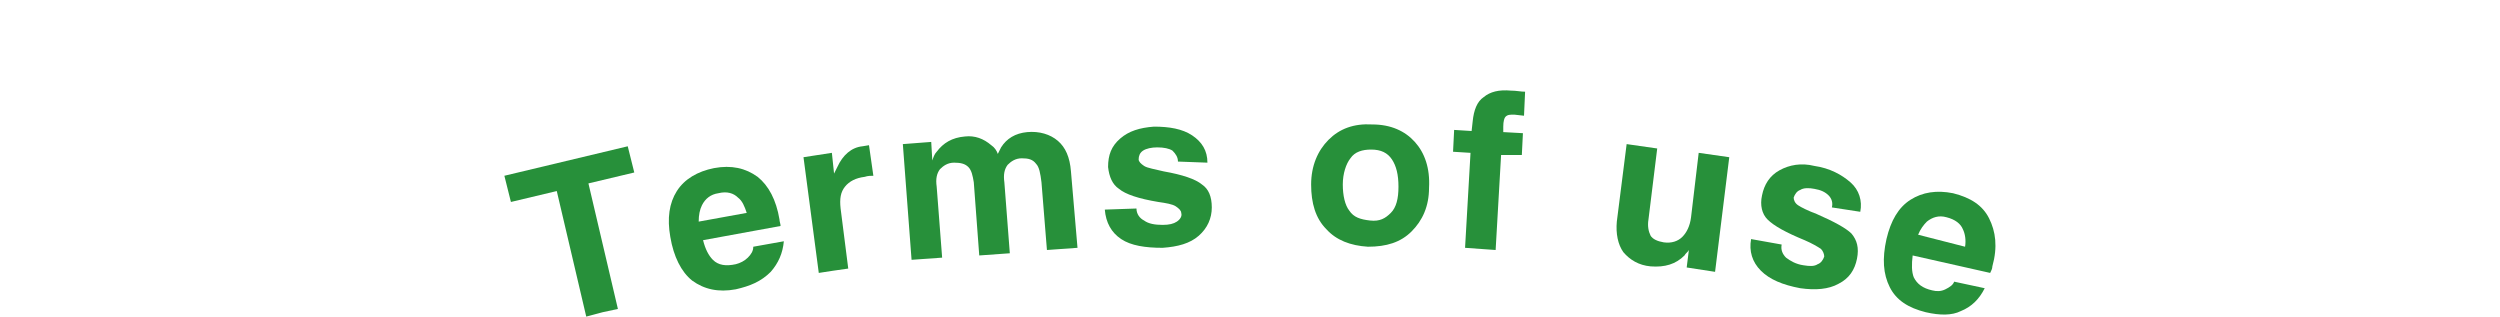 <?xml version="1.0" encoding="utf-8"?>
<!-- Generator: Adobe Illustrator 24.2.1, SVG Export Plug-In . SVG Version: 6.00 Build 0)  -->
<svg version="1.1" id="レイヤー_1" xmlns="http://www.w3.org/2000/svg" xmlns:xlink="http://www.w3.org/1999/xlink" x="0px"
	 y="0px" viewBox="0 0 229 29" style="enable-background:new 0 0 229 29;" xml:space="preserve">
<style type="text/css">
	.st0{enable-background:new    ;}
	.st1{fill:#27903A;}
</style>
<g id="レイヤー_2_1_">
	<g id="レイヤー_1-2">
		<g class="st0">
			<path class="st1" d="M51,17.5l-4.2,1l-0.3-1.2l-0.3-1.2l11.3-2.7l0.3,1.2l0.3,1.2l-4.2,1l2.7,11.5l-1.4,0.3L53.7,29L51,17.5z"/>
		</g>
		<g class="st0">
			<path class="st1" d="M67.4,26.5c-1.6,0.3-2.9,0-4-0.8c-1-0.8-1.7-2.2-2-4c-0.3-1.7-0.1-3.1,0.6-4.2c0.7-1.1,1.9-1.8,3.4-2.1
				c1.6-0.3,2.9,0,4,0.8c1,0.8,1.7,2.1,2,3.9c0,0.2,0.1,0.4,0.1,0.6L64.4,22c0.2,0.8,0.5,1.4,0.9,1.8c0.5,0.5,1.2,0.6,2.1,0.4
				c0.4-0.1,0.8-0.3,1.1-0.6c0.3-0.3,0.5-0.6,0.5-1l2.8-0.5c-0.1,1.1-0.5,2-1.2,2.8C69.7,25.8,68.7,26.2,67.4,26.5z M68.4,19.5
				c-0.2-0.6-0.4-1.1-0.8-1.4c-0.4-0.4-1-0.6-1.8-0.4c-0.7,0.1-1.2,0.5-1.5,1.1c-0.2,0.4-0.3,0.9-0.3,1.5L68.4,19.5z"/>
		</g>
		<g class="st0">
			<path class="st1" d="M73.6,14.4l1.3-0.2l1.3-0.2l0.2,1.9c0.1-0.2,0.2-0.4,0.3-0.6c0.5-1.1,1.3-1.8,2.3-1.9l0.6-0.1l0.4,2.8
				c-0.2,0-0.5,0-0.8,0.1c-0.8,0.1-1.4,0.4-1.8,0.9c-0.4,0.5-0.5,1.1-0.4,2l0.7,5.5l-1.4,0.2L75,25L73.6,14.4z"/>
		</g>
		<g class="st0">
			<path class="st1" d="M82.7,13.2l1.3-0.1l1.3-0.1l0.1,1.7c0.1-0.3,0.2-0.6,0.4-0.8c0.6-0.8,1.4-1.3,2.6-1.4
				c0.9-0.1,1.7,0.2,2.4,0.8c0.3,0.2,0.5,0.5,0.6,0.8l0.3-0.6c0.5-0.8,1.3-1.3,2.4-1.4c1.1-0.1,2.1,0.2,2.8,0.8
				c0.7,0.6,1.1,1.5,1.2,2.8l0.6,7l-1.4,0.1l-1.4,0.1l-0.5-6.2c-0.1-0.8-0.2-1.4-0.5-1.7c-0.3-0.4-0.7-0.5-1.3-0.5
				c-0.6,0-1,0.3-1.3,0.6c-0.3,0.4-0.4,0.9-0.3,1.6l0.5,6.5l-1.4,0.1l-1.4,0.1l-0.5-6.7c-0.1-0.6-0.2-1.1-0.5-1.4
				c-0.3-0.3-0.7-0.4-1.3-0.4c-0.6,0-1,0.3-1.3,0.6c-0.3,0.4-0.4,0.9-0.3,1.6l0.5,6.5l-1.4,0.1l-1.4,0.1L82.7,13.2z"/>
		</g>
		<g class="st0">
			<path class="st1" d="M107.9,14.8c0-0.4-0.2-0.7-0.5-1c-0.3-0.2-0.8-0.3-1.4-0.3c-0.5,0-1,0.1-1.3,0.3c-0.3,0.2-0.4,0.5-0.4,0.8
				c0,0.2,0.2,0.4,0.5,0.6c0.3,0.2,1,0.3,1.8,0.5c1.7,0.3,2.9,0.7,3.5,1.2c0.6,0.4,0.9,1.1,0.9,2.1c0,1-0.4,1.9-1.2,2.6
				c-0.8,0.7-1.9,1-3.3,1.1c-1.6,0-2.9-0.2-3.8-0.8c-0.9-0.6-1.4-1.5-1.5-2.7l2.9-0.1c0,0.5,0.3,0.9,0.7,1.1c0.4,0.3,1,0.4,1.7,0.4
				c0.6,0,1-0.1,1.3-0.3c0.3-0.2,0.5-0.5,0.4-0.8c0-0.2-0.2-0.4-0.5-0.6c-0.3-0.2-0.9-0.3-1.6-0.4c-1.8-0.3-3-0.7-3.6-1.2
				c-0.6-0.4-0.9-1.1-1-2c0-1.1,0.3-1.9,1.1-2.6s1.8-1,3.1-1.1c1.4,0,2.6,0.2,3.5,0.8c0.9,0.6,1.4,1.4,1.4,2.5L107.9,14.8z"/>
		</g>
		<g class="st0">
			<path class="st1" d="M121.5,21c-1-1-1.4-2.4-1.4-4.1c0-1.7,0.6-3.1,1.6-4.1c1-1,2.3-1.5,4-1.4c1.7,0,3,0.6,3.9,1.6
				c0.9,1,1.4,2.4,1.3,4.2c0,1.7-0.6,3-1.6,4c-1,1-2.3,1.4-4,1.4C123.7,22.5,122.4,22,121.5,21z M127.4,19.5
				c0.5-0.5,0.7-1.3,0.7-2.4c0-1.1-0.2-1.9-0.6-2.5c-0.4-0.6-1-0.9-1.9-0.9c-0.8,0-1.5,0.2-1.9,0.8c-0.4,0.5-0.7,1.4-0.7,2.4
				c0,1,0.2,1.9,0.6,2.4c0.4,0.6,1,0.8,1.9,0.9S126.9,20,127.4,19.5z"/>
		</g>
		<g class="st0">
			<path class="st1" d="M137.5,14.2l-0.5,8.7l-1.4-0.1l-1.4-0.1l0.5-8.7l-1.6-0.1l0.1-2l1.6,0.1l0.1-0.9c0.1-1,0.4-1.8,1-2.2
				c0.6-0.5,1.4-0.7,2.5-0.6c0.5,0,0.9,0.1,1.3,0.1l-0.1,2.2l-0.9-0.1c-0.4,0-0.6,0-0.8,0.2c-0.1,0.1-0.2,0.4-0.2,0.9l0,0.5l1.8,0.1
				l-0.1,2L137.5,14.2z"/>
		</g>
		<g class="st0">
			<path class="st1" d="M151,20.1c-0.1,0.6,0,1.1,0.2,1.5c0.2,0.3,0.6,0.5,1.2,0.6c0.7,0.1,1.3-0.1,1.7-0.5c0.4-0.4,0.7-1,0.8-1.8
				l0.7-5.9l1.4,0.2l1.4,0.2l-1.3,10.5l-1.3-0.2l-1.3-0.2l0.2-1.6c-0.1,0.2-0.3,0.3-0.4,0.5c-0.8,0.8-1.8,1.1-3.1,1
				c-1.1-0.1-1.9-0.6-2.5-1.3c-0.5-0.7-0.7-1.7-0.6-2.8l0.9-7.1l1.4,0.2l1.4,0.2L151,20.1z"/>
		</g>
		<g class="st0">
			<path class="st1" d="M167.8,19c0.1-0.4,0-0.8-0.3-1.1c-0.3-0.3-0.7-0.5-1.3-0.6c-0.5-0.1-1-0.1-1.3,0.1c-0.3,0.1-0.5,0.4-0.6,0.7
				c0,0.2,0.1,0.5,0.4,0.7c0.3,0.2,0.9,0.5,1.7,0.8c1.6,0.7,2.7,1.3,3.2,1.8c0.5,0.6,0.7,1.3,0.5,2.3c-0.2,1-0.7,1.8-1.7,2.3
				c-0.9,0.5-2.1,0.6-3.5,0.4c-1.6-0.3-2.8-0.8-3.6-1.6c-0.8-0.8-1.1-1.8-0.9-2.9l2.8,0.5c-0.1,0.5,0.1,0.9,0.4,1.2
				c0.4,0.3,0.9,0.6,1.6,0.7c0.6,0.1,1,0.1,1.3-0.1c0.3-0.1,0.5-0.4,0.6-0.7c0-0.2-0.1-0.5-0.3-0.7c-0.3-0.2-0.8-0.5-1.5-0.8
				c-1.7-0.7-2.8-1.3-3.4-1.9c-0.5-0.5-0.7-1.3-0.5-2.2c0.2-1,0.7-1.8,1.6-2.3c0.9-0.5,2-0.7,3.2-0.4c1.4,0.2,2.5,0.8,3.3,1.5
				s1.1,1.7,0.9,2.7L167.8,19z"/>
		</g>
		<g class="st0">
			<path class="st1" d="M176.4,28.6c-1.6-0.4-2.7-1.1-3.3-2.3s-0.7-2.6-0.3-4.4c0.4-1.7,1.1-2.9,2.2-3.6c1.1-0.7,2.4-0.9,3.9-0.6
				c1.6,0.4,2.7,1.1,3.3,2.3c0.6,1.2,0.8,2.6,0.3,4.4c0,0.2-0.1,0.4-0.2,0.6l-7.1-1.6c-0.1,0.8-0.1,1.5,0.1,2c0.3,0.6,0.8,1,1.7,1.2
				c0.4,0.1,0.8,0.1,1.2-0.1c0.4-0.2,0.7-0.4,0.8-0.7l2.8,0.6c-0.5,1-1.2,1.7-2.2,2.1C178.8,28.9,177.7,28.9,176.4,28.6z M180,22.6
				c0.1-0.6,0-1.2-0.2-1.6c-0.2-0.5-0.7-0.9-1.5-1.1c-0.7-0.2-1.3,0-1.8,0.4c-0.3,0.3-0.6,0.7-0.8,1.2L180,22.6z"/>
		</g>
	</g>
</g>
</svg>
